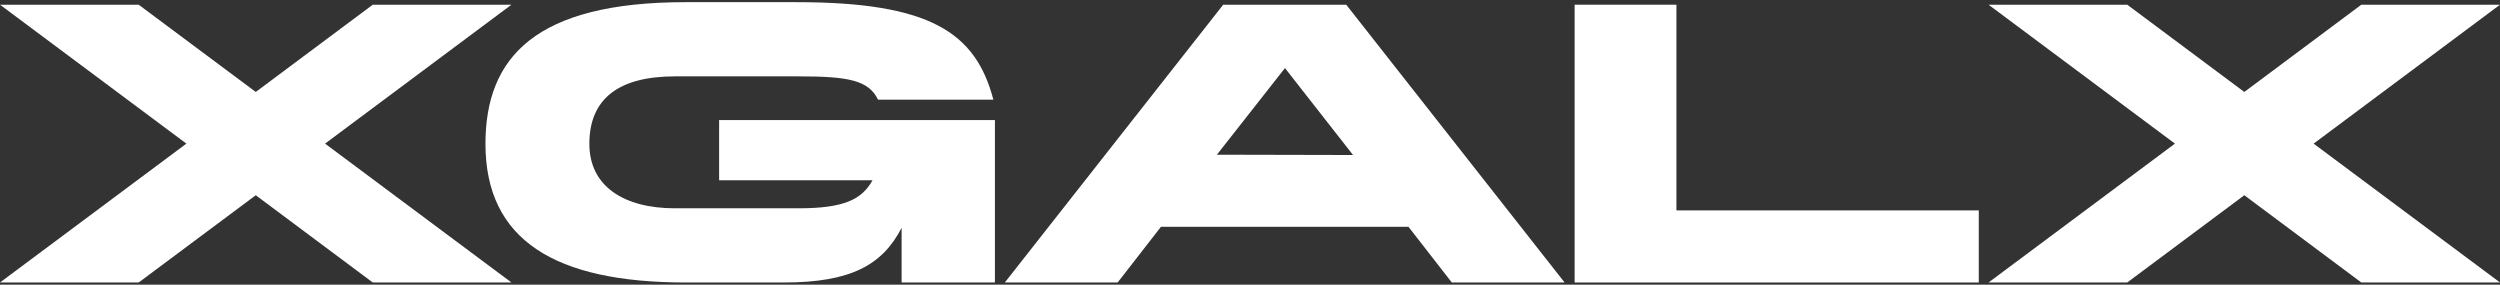 <svg id="レイヤー_1" data-name="レイヤー 1" xmlns="http://www.w3.org/2000/svg" viewBox="0 0 404 46"><rect x="0" y="0" width="404" height="46" fill="#333333" stroke="none"/><defs><style>.cls-1{fill:#fff;}</style></defs><path class="cls-1" d="M254.46,45.65V.76h16.45V34h48.86V45.65Z"/><polygon class="cls-1" points="82.65 0.76 60.24 0.76 41.33 14.86 22.41 0.76 0 0.76 30.12 23.21 0 45.65 22.41 45.65 41.33 31.55 60.24 45.65 82.65 45.65 52.53 23.21 82.65 0.76"/><polygon class="cls-1" points="404 0.76 381.59 0.76 362.68 14.86 343.76 0.76 321.35 0.76 351.47 23.21 321.35 45.65 343.76 45.65 362.68 31.55 381.59 45.65 404 45.65 373.88 23.21 404 0.76"/><path class="cls-1" d="M116.21,19.4v9.73H141c-1.71,3.09-4.59,4.53-11.92,4.53h-20c-8.29,0-13.84-3.57-13.84-10.42,0-7.33,4.8-10.9,13.84-10.9h20c8,0,11.3.62,12.81,3.77h18.64C157.67,5.22,150.27.35,128.69.35H110.8C86.54.35,78.45,9.26,78.45,23.24c0,15.56,11.24,22.41,32.35,22.41h15.9c10.76,0,15.9-2.81,19-8.84v8.84h15.08V19.4Z"/><path class="cls-1" d="M217.55.76H197.67L162.38,45.65h18.23l7-9h40l7,9h18.23ZM196.65,25l11-14,11,14.05Z"/></svg>